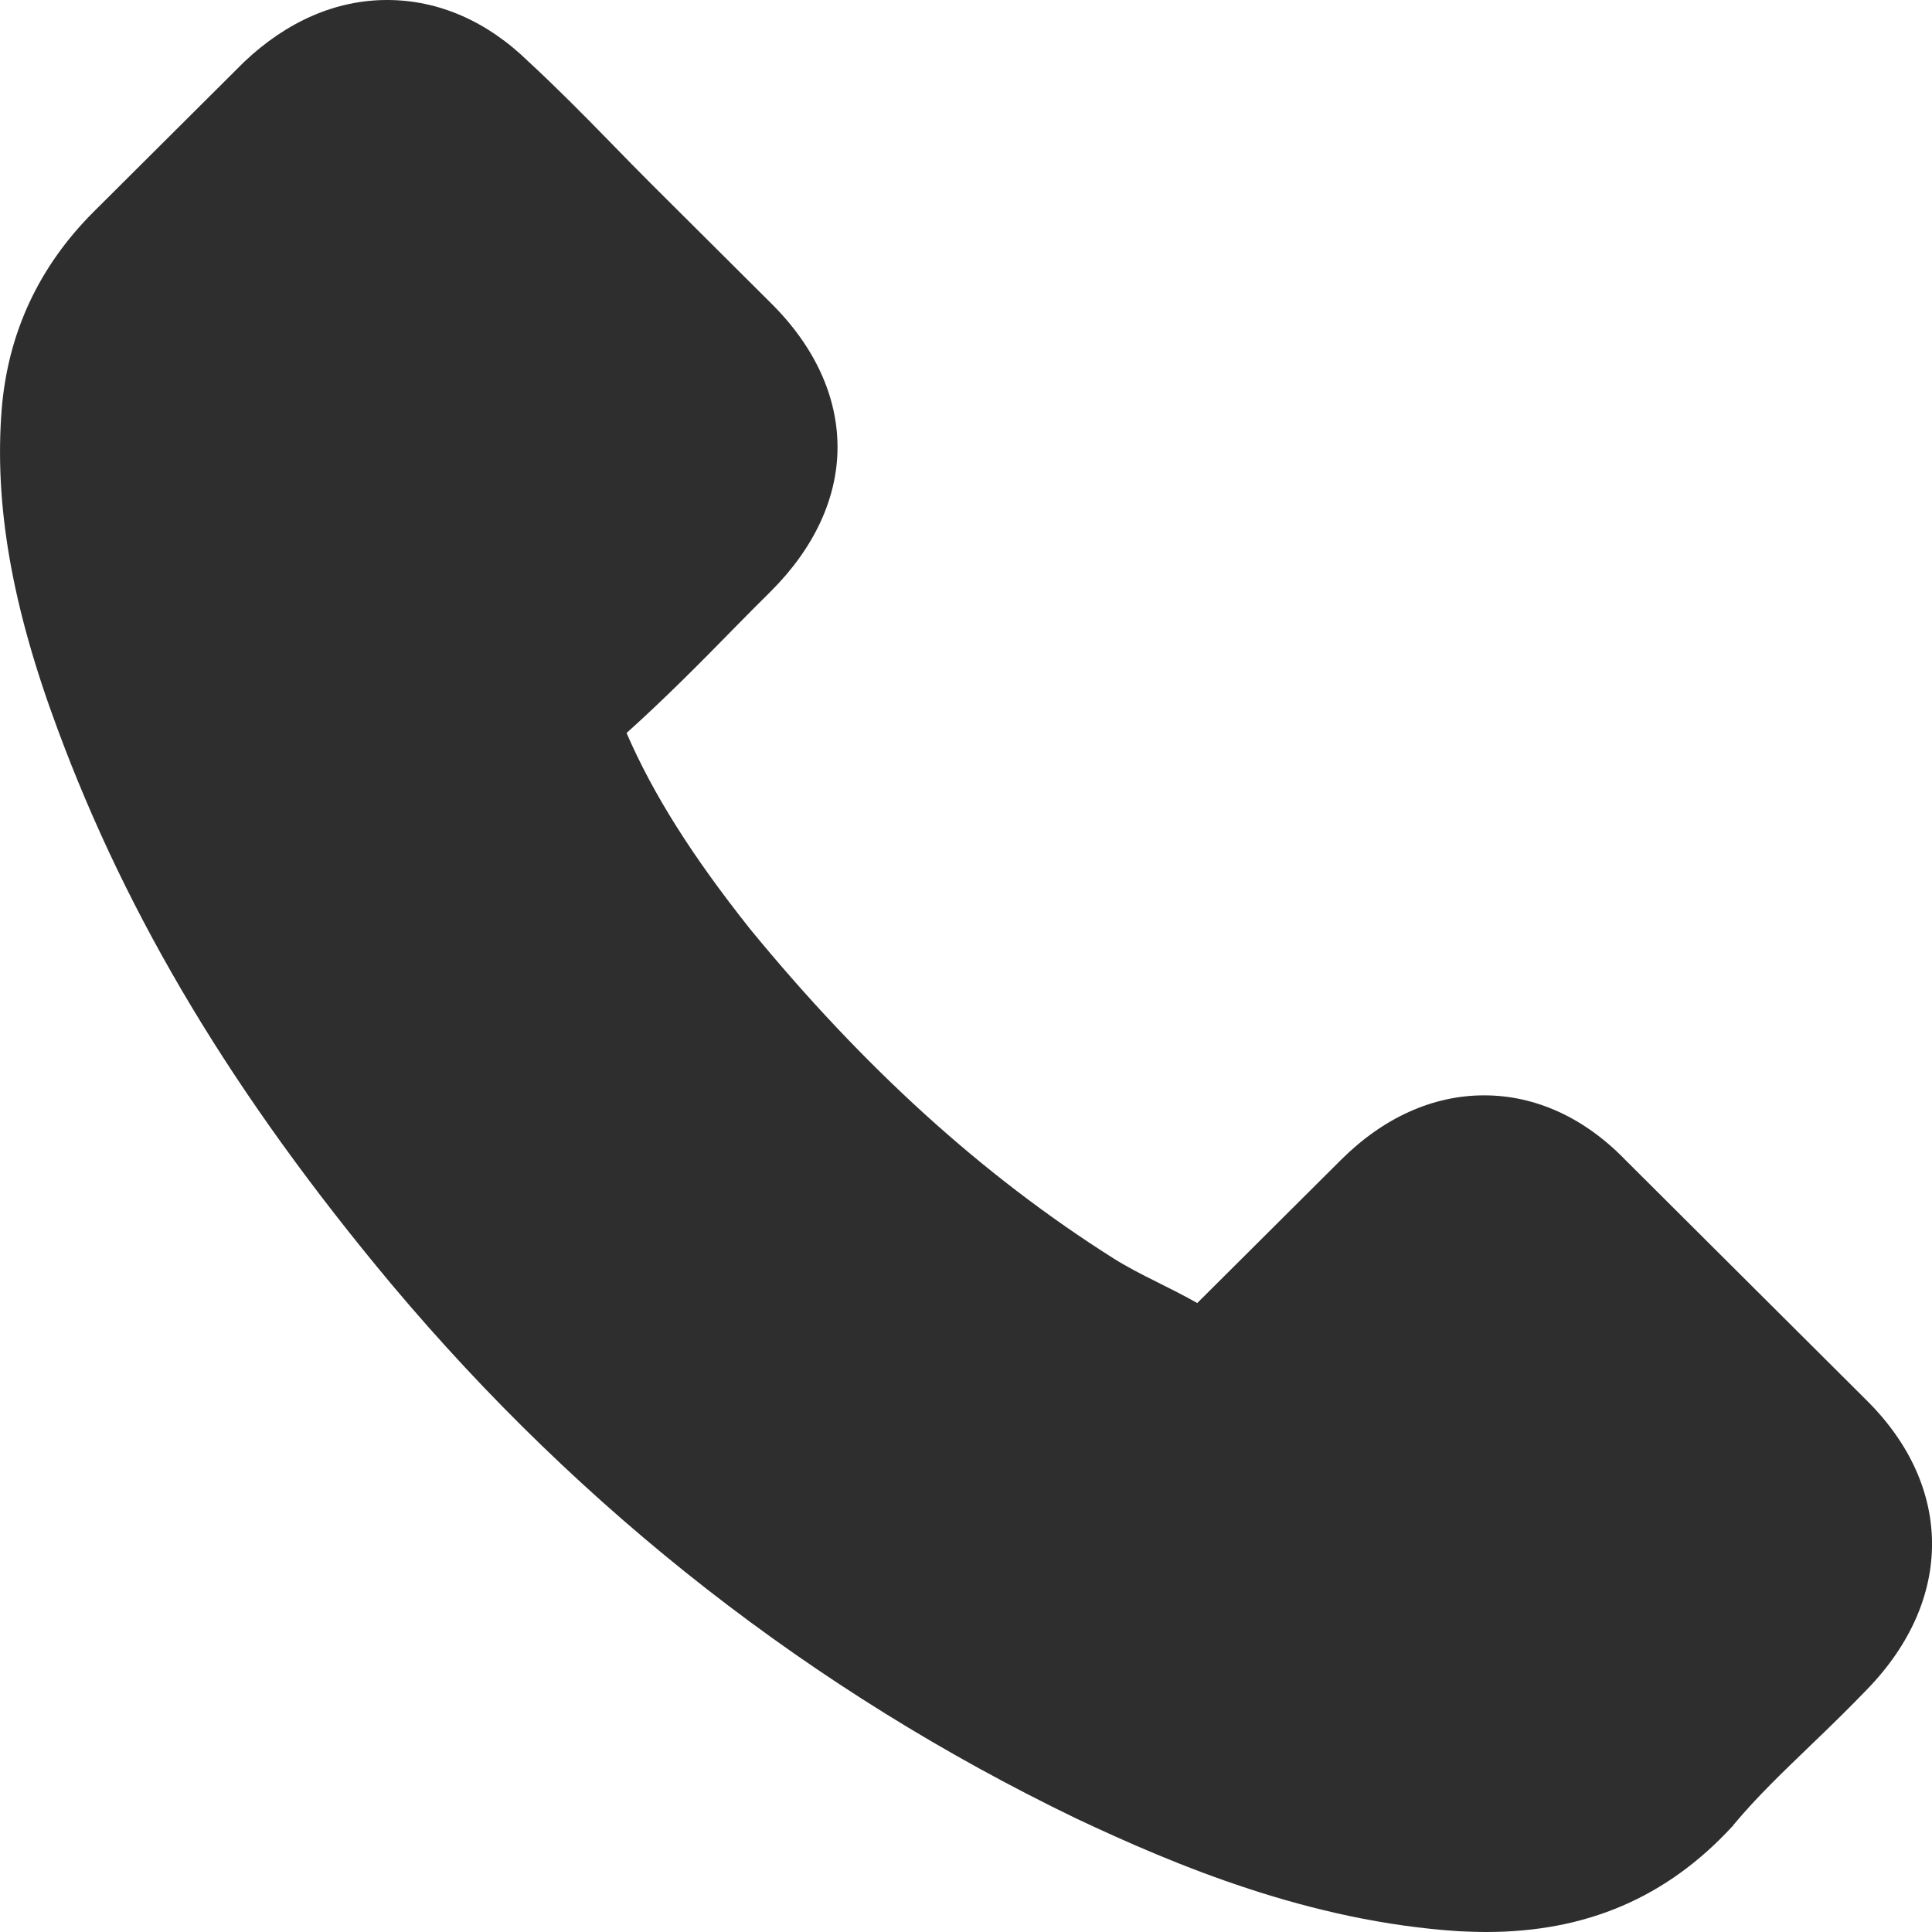 <?xml version="1.0" encoding="UTF-8"?>
<svg width="20px" height="20px" viewBox="0 0 20 20" version="1.1" xmlns="http://www.w3.org/2000/svg" xmlns:xlink="http://www.w3.org/1999/xlink">
    <!-- Generator: Sketch 59.1 (86144) - https://sketch.com -->
    <title>Shape</title>
    <desc>Created with Sketch.</desc>
    <g id="Desktop" stroke="none" stroke-width="1" fill="none" fill-rule="evenodd">
        <g id="Listing-Page" transform="translate(-1075, -222)" fill="#2F2E2E" fill-rule="nonzero">
            <g id="Group-11" transform="translate(973, 212)">
                <g id="Group-13" transform="translate(102, 8)">
                    <path d="M4.053,15.295 C6.033,17.653 8.417,19.509 11.137,20.823 C12.173,21.312 13.558,21.892 15.102,21.992 C15.197,21.996 15.289,22 15.385,22 C16.42,22 17.252,21.644 17.93,20.91 C17.935,20.906 17.943,20.898 17.947,20.889 C18.188,20.599 18.463,20.338 18.75,20.061 C18.945,19.874 19.145,19.679 19.336,19.48 C20.223,18.56 20.223,17.392 19.328,16.501 L16.828,14.01 C16.404,13.571 15.896,13.339 15.364,13.339 C14.831,13.339 14.32,13.571 13.883,14.006 L12.394,15.489 C12.256,15.411 12.115,15.34 11.982,15.274 C11.815,15.191 11.661,15.112 11.524,15.025 C10.168,14.167 8.937,13.048 7.759,11.61 C7.165,10.86 6.765,10.23 6.486,9.588 C6.878,9.236 7.244,8.867 7.597,8.506 C7.722,8.378 7.851,8.249 7.98,8.121 C8.429,7.673 8.67,7.155 8.67,6.629 C8.67,6.103 8.433,5.585 7.98,5.137 L6.74,3.902 C6.595,3.757 6.457,3.616 6.316,3.471 C6.041,3.189 5.754,2.899 5.471,2.638 C5.043,2.22 4.54,2 4.007,2 C3.479,2 2.971,2.22 2.526,2.642 L0.97,4.192 C0.405,4.756 0.084,5.44 0.018,6.231 C-0.061,7.222 0.122,8.274 0.596,9.547 C1.324,11.515 2.422,13.343 4.053,15.295 Z" id="Shape"></path>
                </g>
            </g>
        </g>
    </g>
</svg>